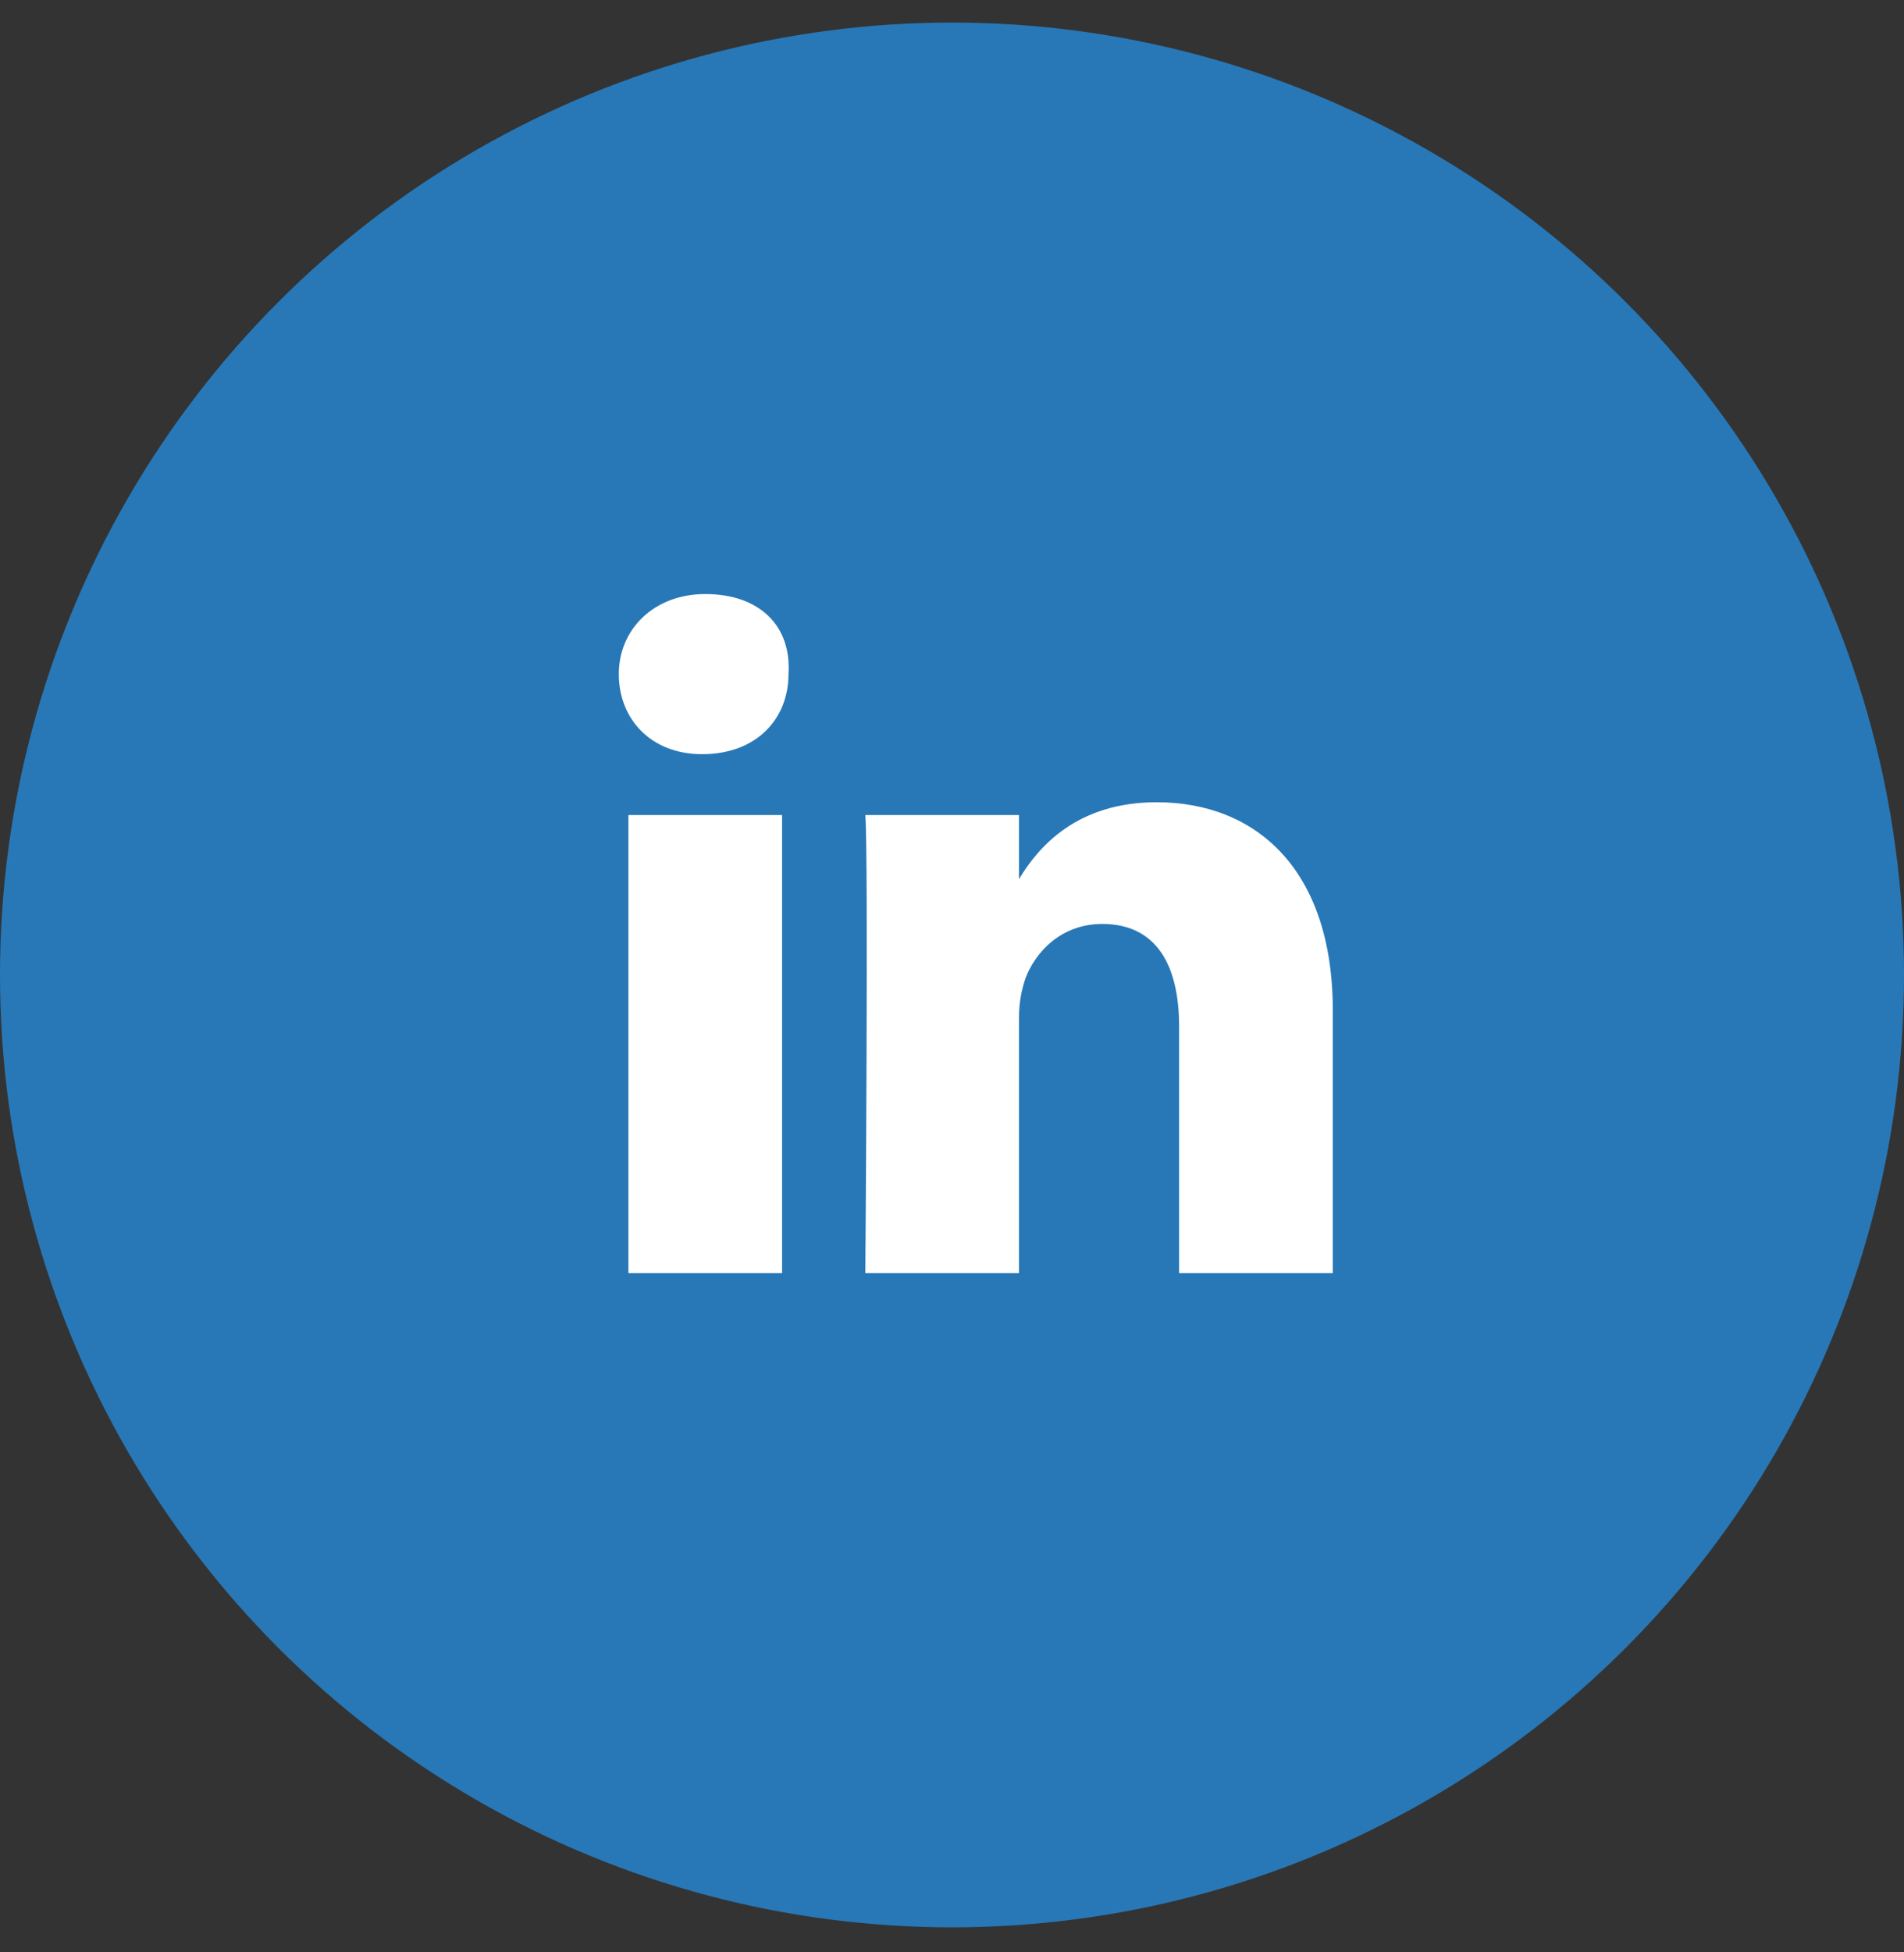 <?xml version="1.0" encoding="UTF-8"?>
<svg xmlns="http://www.w3.org/2000/svg" width="40" height="41" viewBox="0 0 40 41" fill="none">
  <rect x="0" y="0" width="40" height="41" fill="#333333" stroke="none"/>
  <circle cx="20" cy="20.474" r="20" fill="#2878B7"></circle>
  <path d="M28 21.219V26.735H24.771V21.555C24.771 20.277 24.3 19.403 23.157 19.403C22.282 19.403 21.744 20.008 21.543 20.546C21.475 20.748 21.408 21.017 21.408 21.354V26.735H18.179C18.179 26.735 18.247 17.99 18.179 17.116H21.408V18.461C21.812 17.788 22.619 16.847 24.3 16.847C26.386 16.847 28 18.259 28 21.219ZM14.816 12.475C13.74 12.475 13 13.214 13 14.156C13 15.098 13.673 15.838 14.749 15.838C15.892 15.838 16.565 15.098 16.565 14.156C16.632 13.147 15.96 12.475 14.816 12.475ZM13.202 26.735H16.43V17.116H13.202V26.735Z" fill="white"></path>
</svg>
